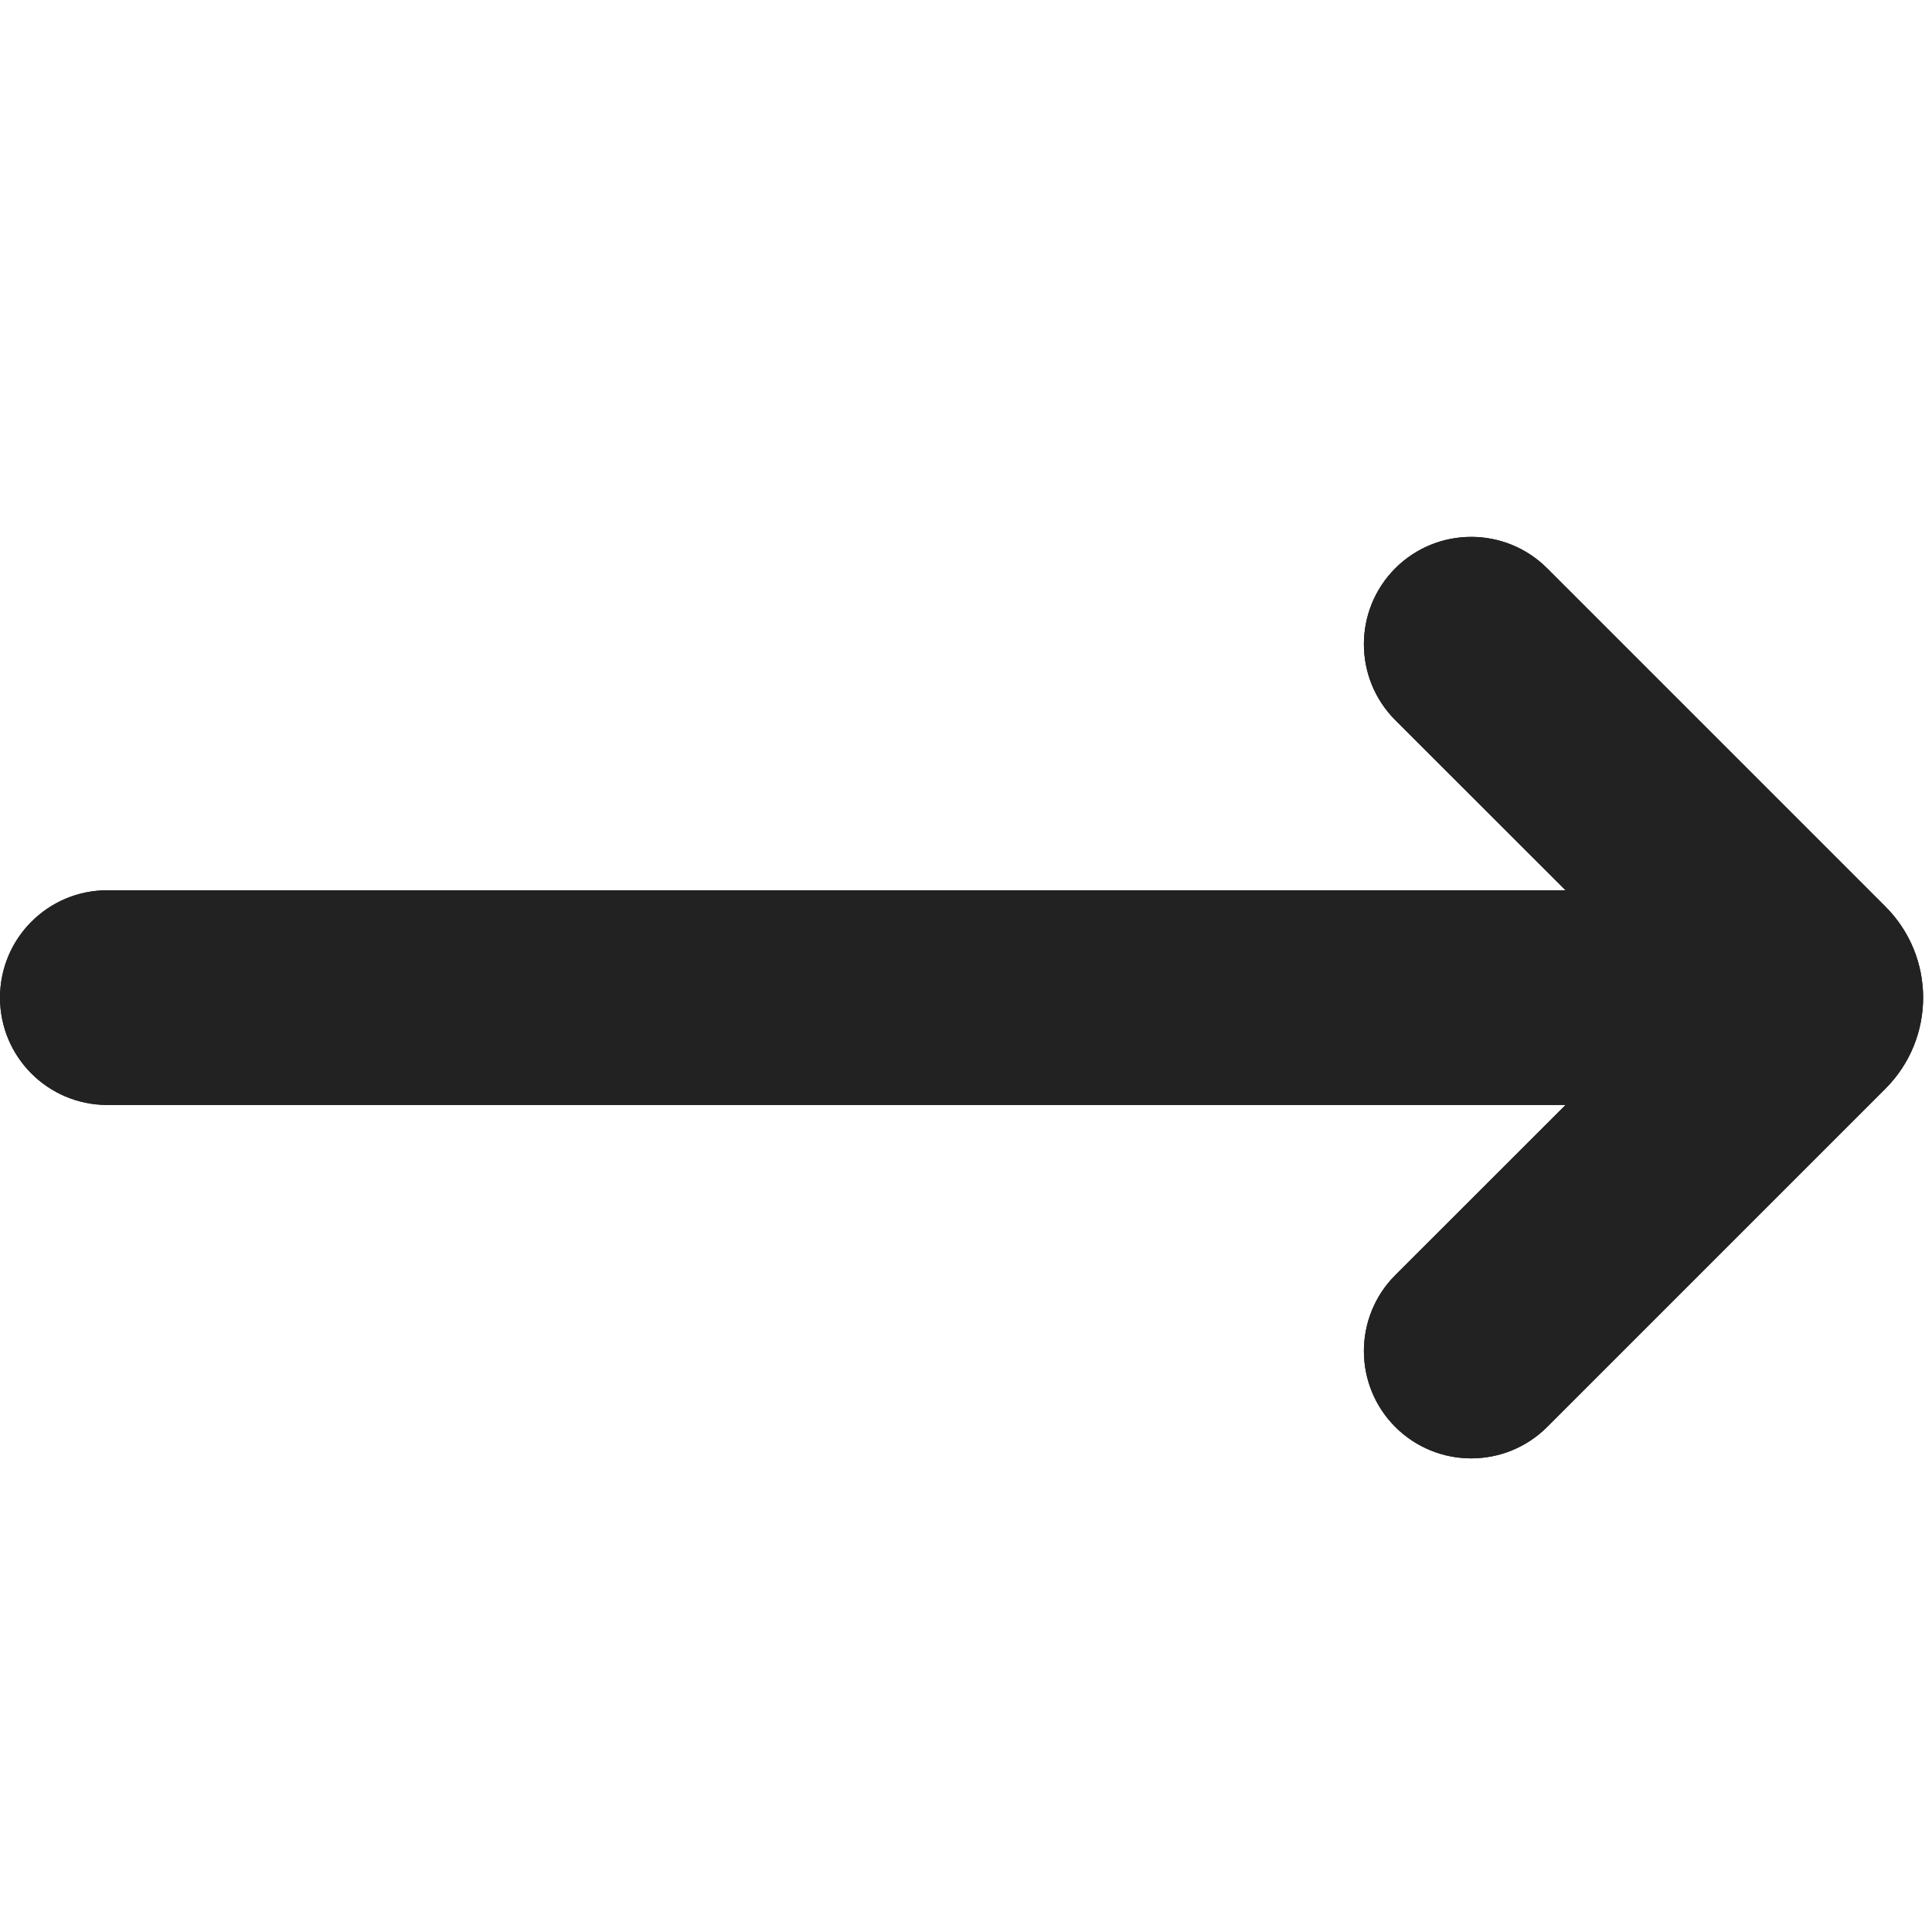 <svg width="15" height="15" viewBox="0 0 15 15" fill="none" xmlns="http://www.w3.org/2000/svg">
  <path fill-rule="evenodd" clip-rule="evenodd" d="M10.833 9.9C10.508 10.226 10.508 10.753 10.833 11.079V11.079C11.159 11.404 11.686 11.404 12.012 11.079L14.638 8.453C15.029 8.062 15.029 7.429 14.638 7.038L12.012 4.412C11.686 4.087 11.159 4.087 10.833 4.412V4.412C10.508 4.738 10.508 5.265 10.833 5.591L12.155 6.912H0.833C0.373 6.912 0 7.285 0 7.746V7.746C0 8.206 0.373 8.579 0.833 8.579H12.155L10.833 9.9Z" fill="#222222"/>
  <path fill-rule="evenodd" clip-rule="evenodd" d="M10.833 9.9C10.508 10.226 10.508 10.753 10.833 11.079V11.079C11.159 11.404 11.686 11.404 12.012 11.079L14.638 8.453C15.029 8.062 15.029 7.429 14.638 7.038L12.012 4.412C11.686 4.087 11.159 4.087 10.833 4.412V4.412C10.508 4.738 10.508 5.265 10.833 5.591L12.155 6.912H0.833C0.373 6.912 0 7.285 0 7.746V7.746C0 8.206 0.373 8.579 0.833 8.579H12.155L10.833 9.9Z" fill="#222222"/>
</svg>

